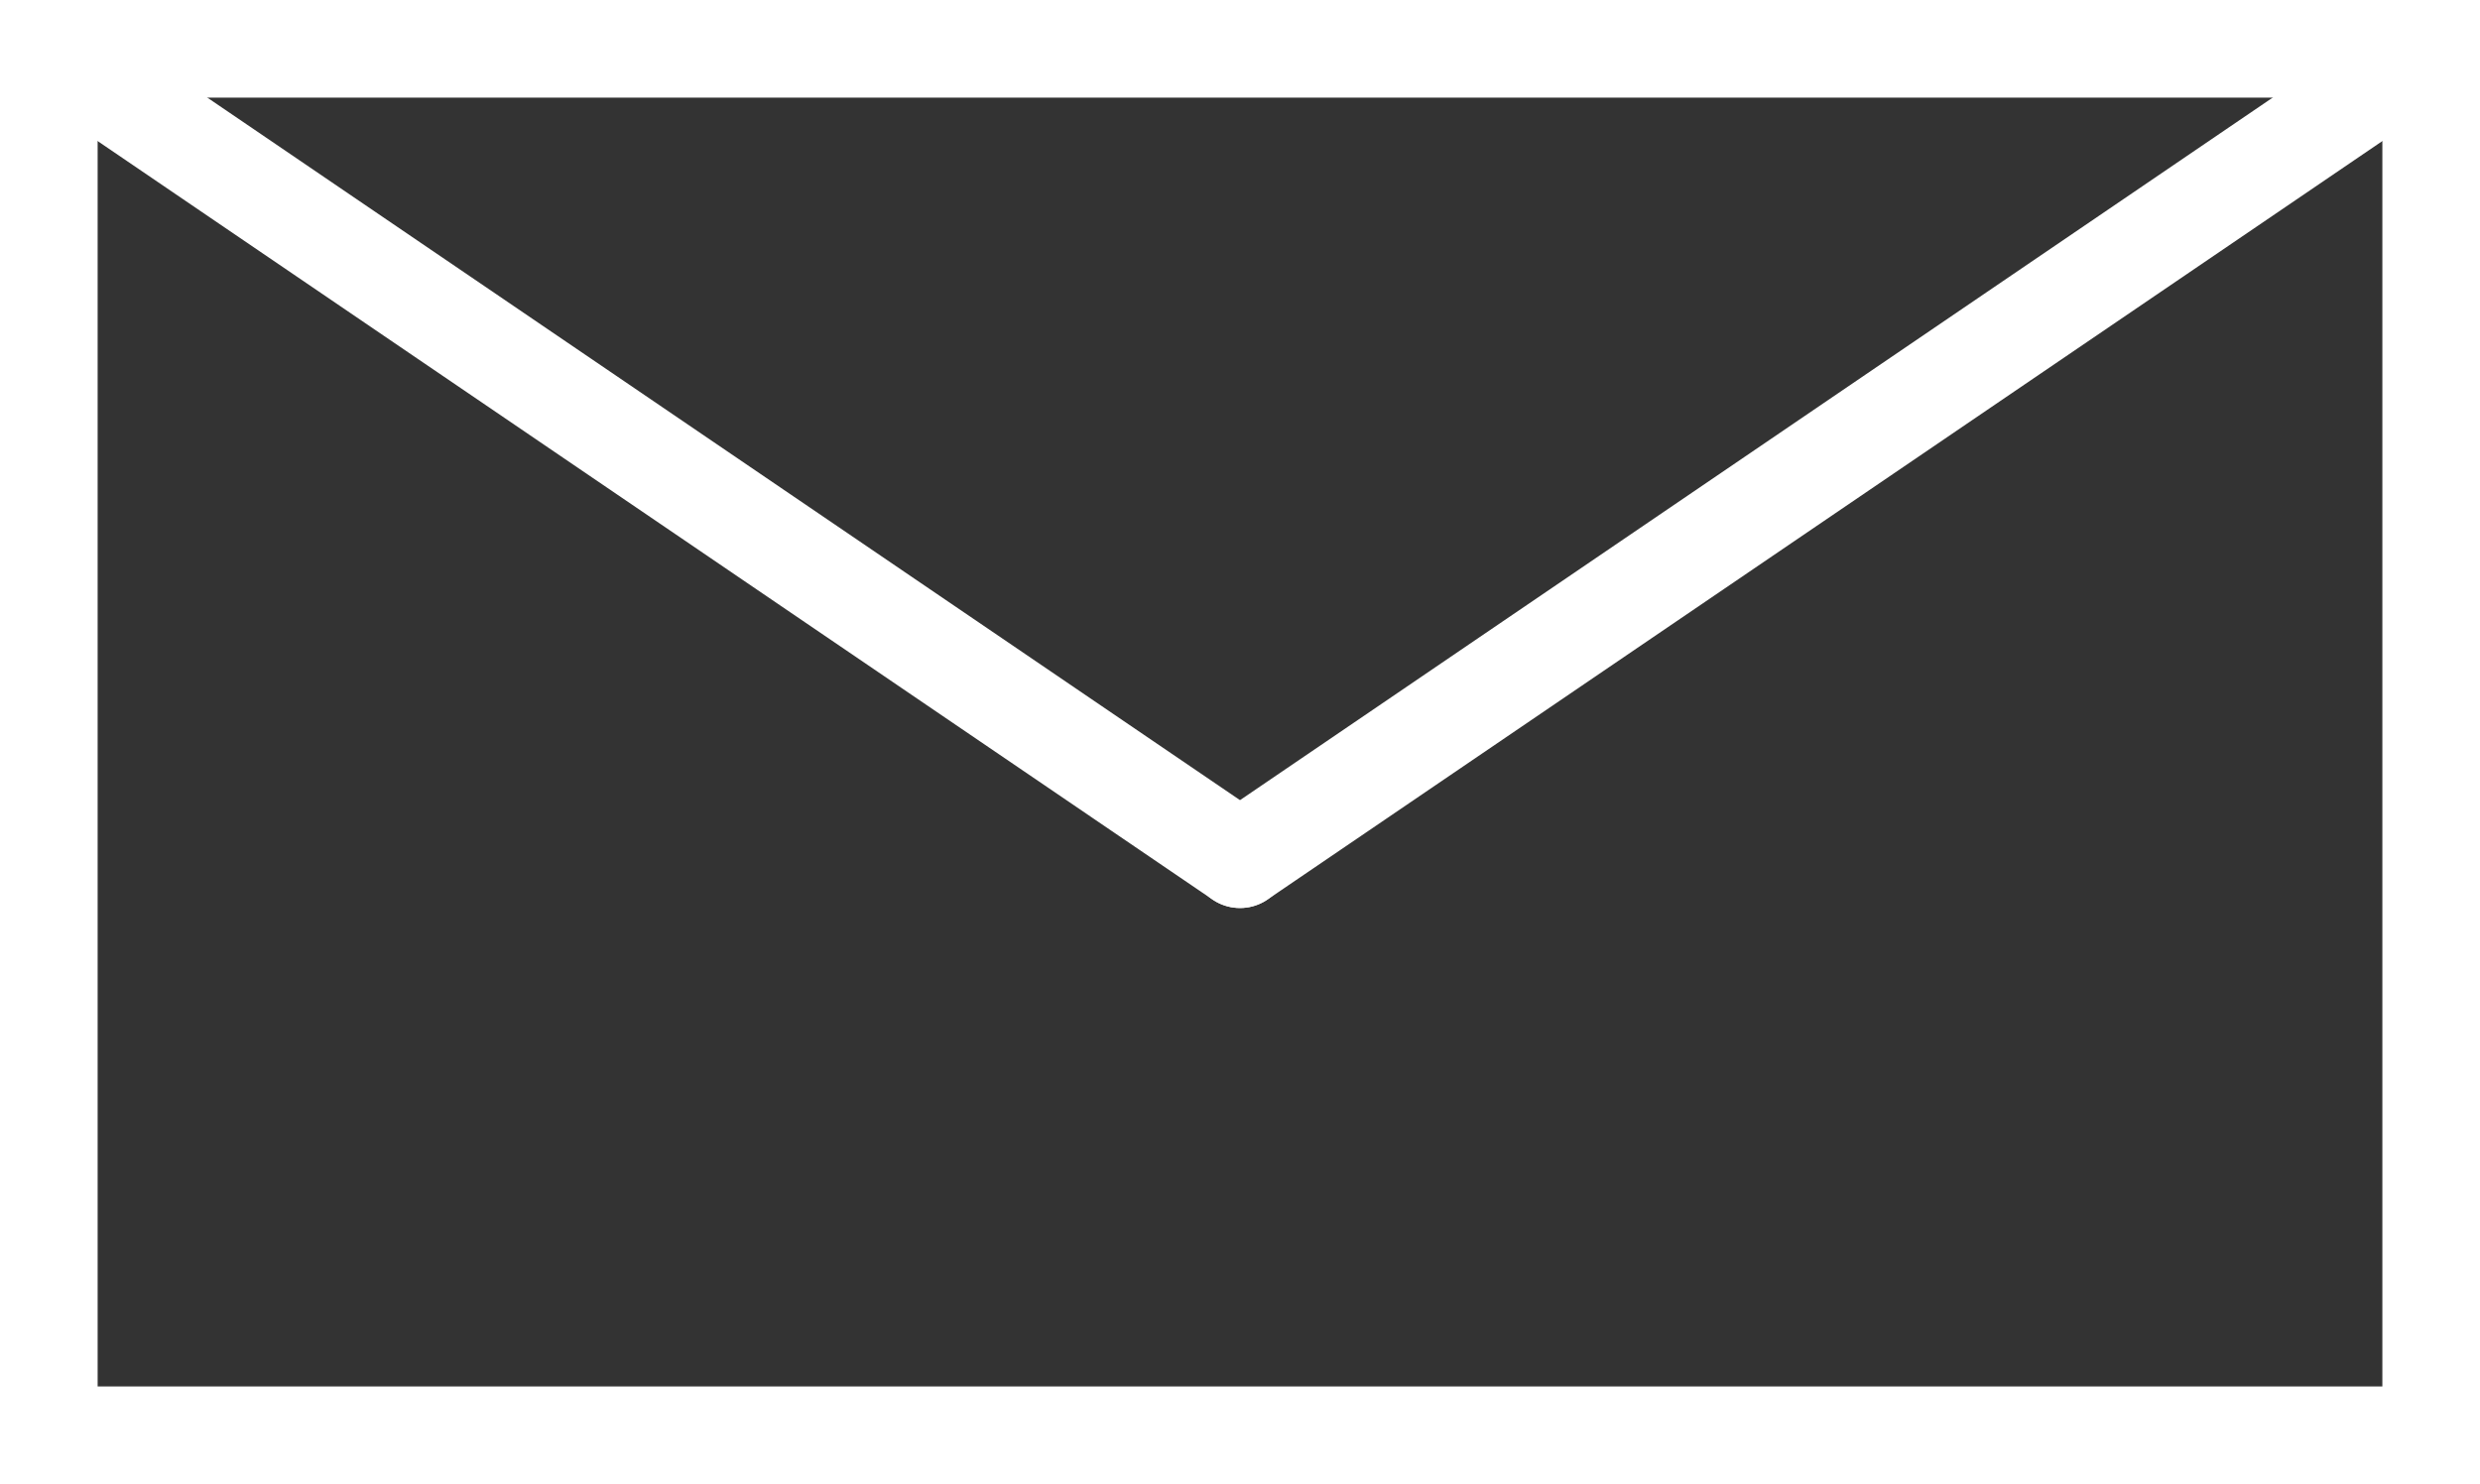 <?xml version="1.0" encoding="utf-8"?>
<!-- Generator: Adobe Illustrator 19.0.1, SVG Export Plug-In . SVG Version: 6.00 Build 0)  -->
<svg version="1.1" id="Capa_1" xmlns="http://www.w3.org/2000/svg" xmlns:xlink="http://www.w3.org/1999/xlink" x="0px" y="0px"
	 viewBox="0 0 25.4 15.2" style="enable-background:new 0 0 25.4 15.2;" xml:space="preserve">
<rect x="0" y="0" width="25.4" height="15.2" fill="#333333" stroke="none"/>
<style type="text/css">
	.st0{fill:none;stroke:#FFFFFF;stroke-miterlimit:10;}
	.st1{fill:none;stroke:#FFFFFF;stroke-linecap:round;stroke-linejoin:round;stroke-miterlimit:10;}
</style>
<g>
	<rect x="0.5" y="0.5" class="st0" width="24.4" height="14.2"/>
	<g>
		<line class="st1" x1="0.5" y1="0.5" x2="12.7" y2="8.8"/>
		<line class="st1" x1="12.7" y1="8.8" x2="24.9" y2="0.5"/>
	</g>
</g>
</svg>
